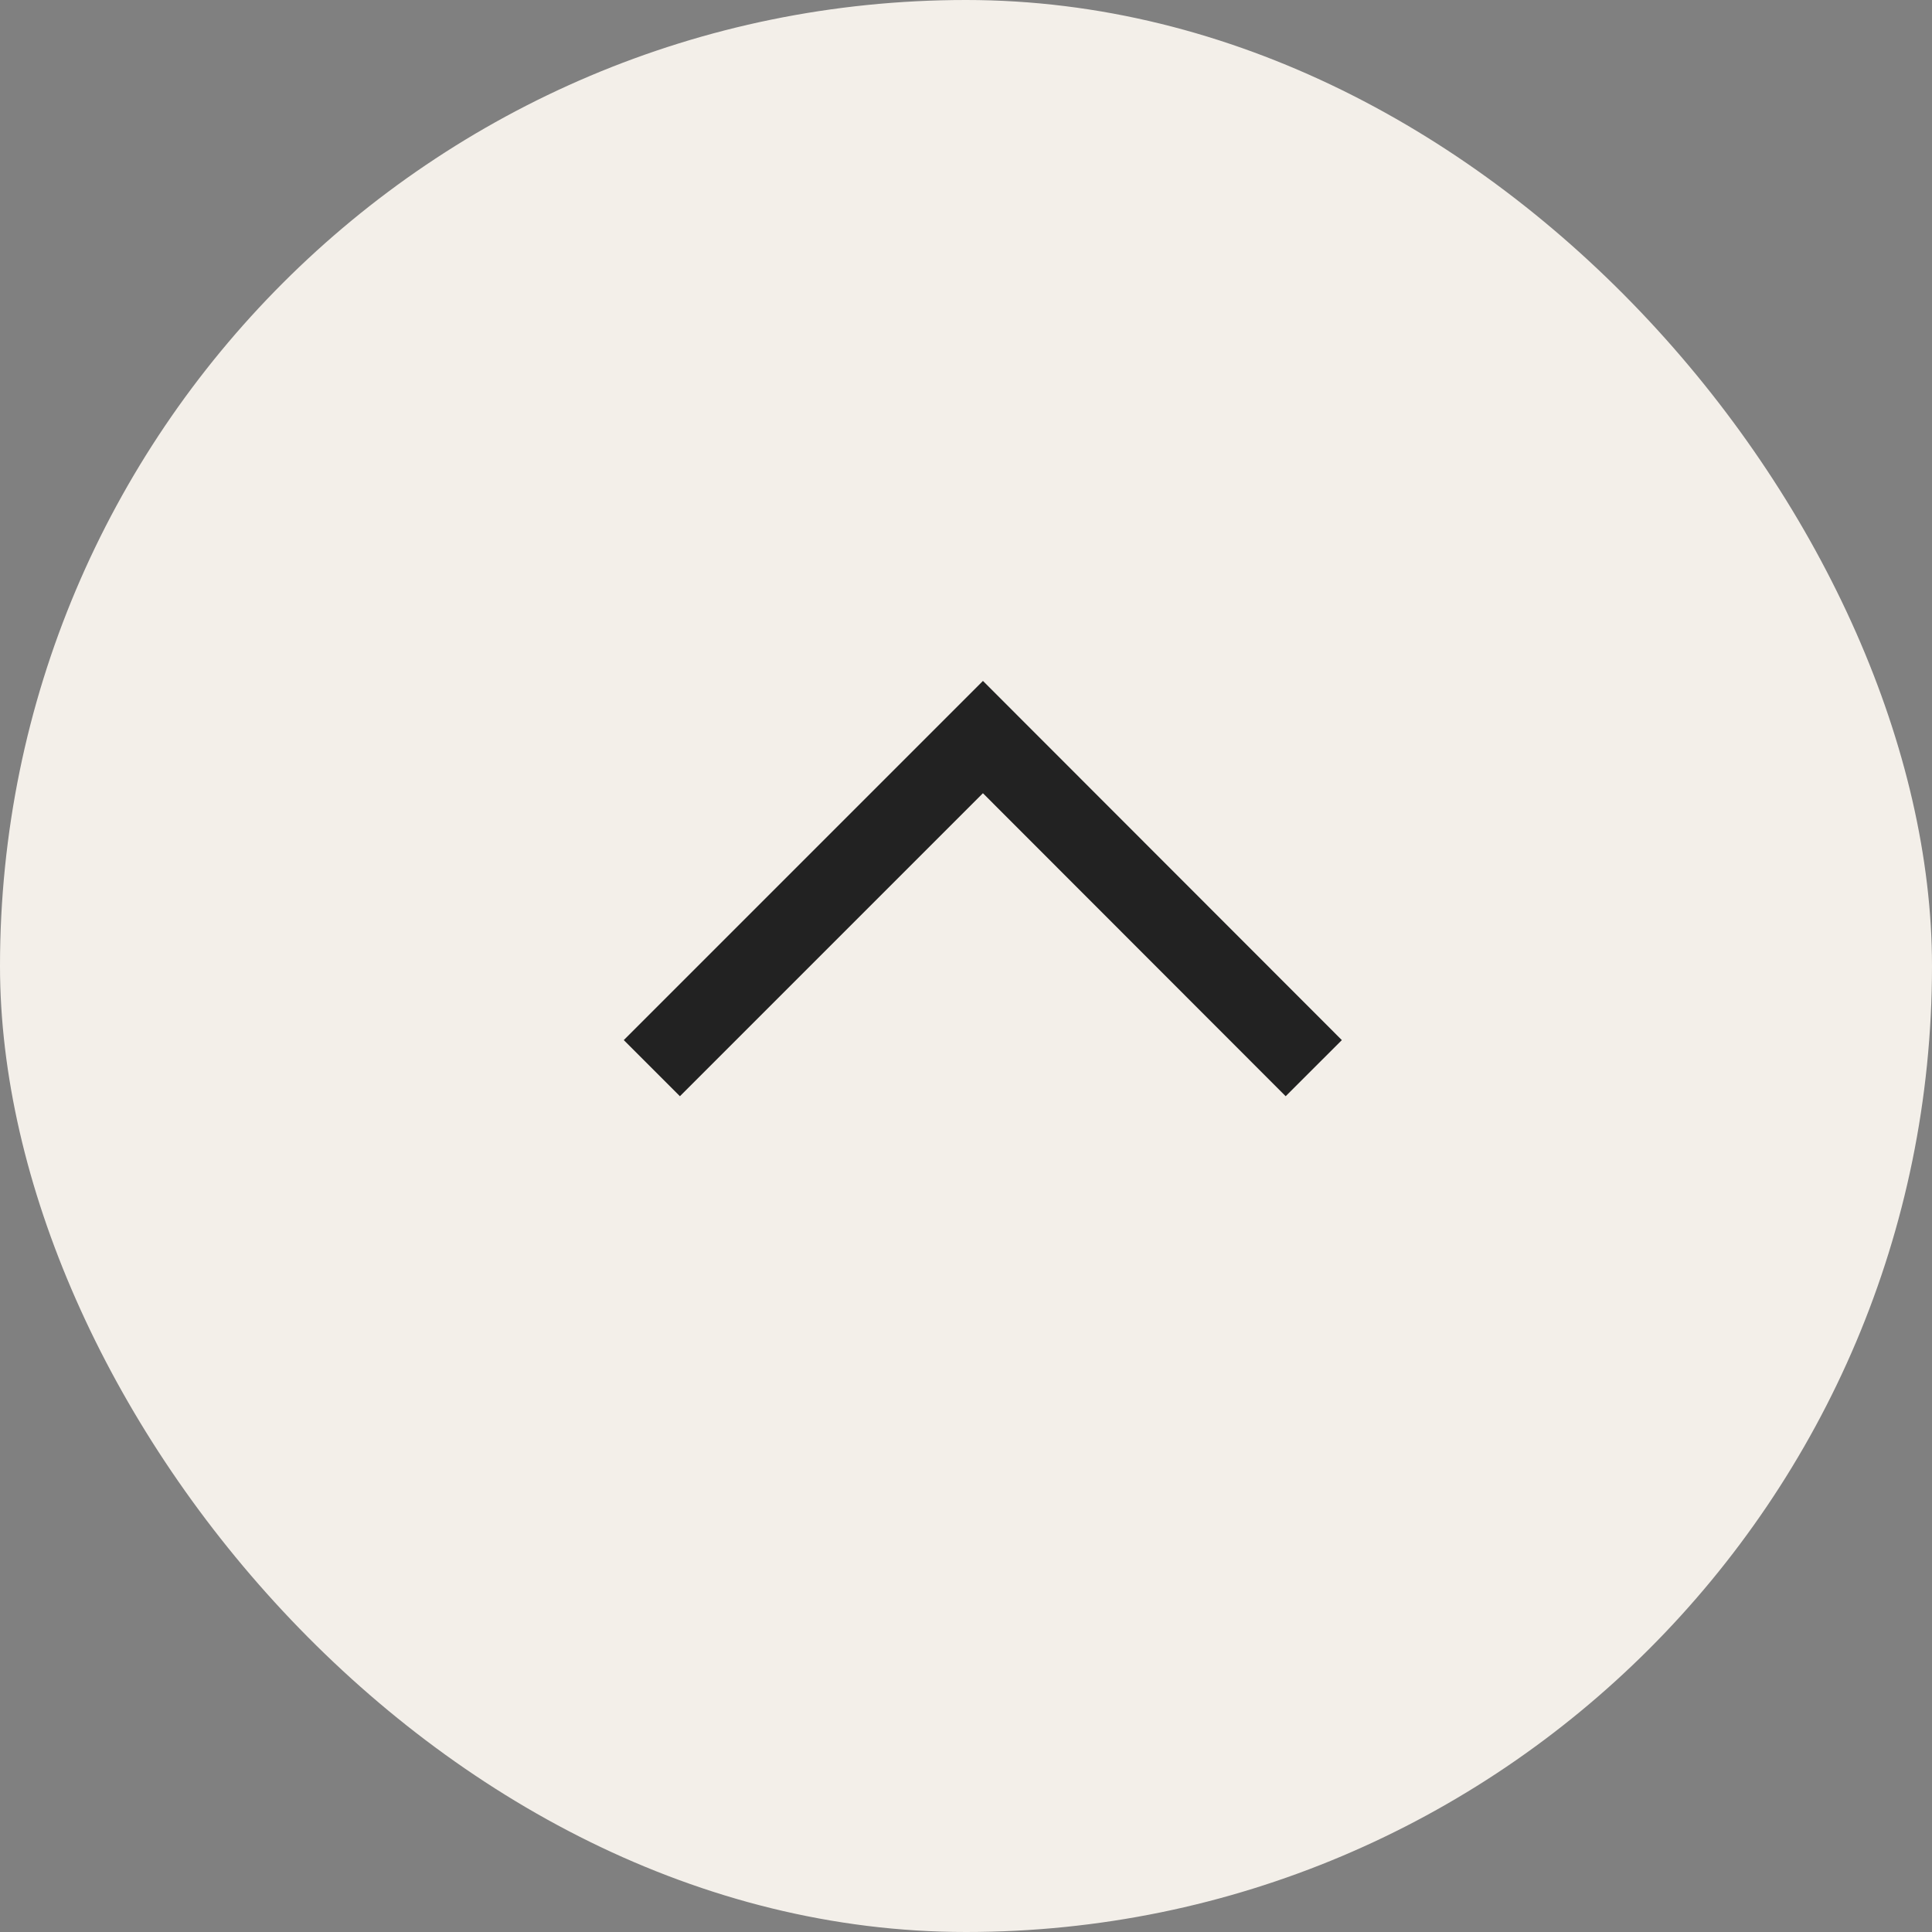 <?xml version="1.0" encoding="UTF-8"?><svg id="_レイヤー_2" xmlns="http://www.w3.org/2000/svg" viewBox="0 0 73 73"><rect x="0" y="0" width="73" height="73" fill="#808080" stroke="none"/><defs><style>.cls-1{fill:none;stroke:#222;stroke-miterlimit:10;stroke-width:3px;}.cls-2{fill:#f3efe9;stroke-width:0px;}</style></defs><g id="_レイヤー_1-2"><rect class="cls-2" x="0" y="0" width="73" height="73" rx="36.5" ry="36.5"/><polyline class="cls-1" points="24.63 40.36 37.14 27.85 49.64 40.36"/></g></svg>